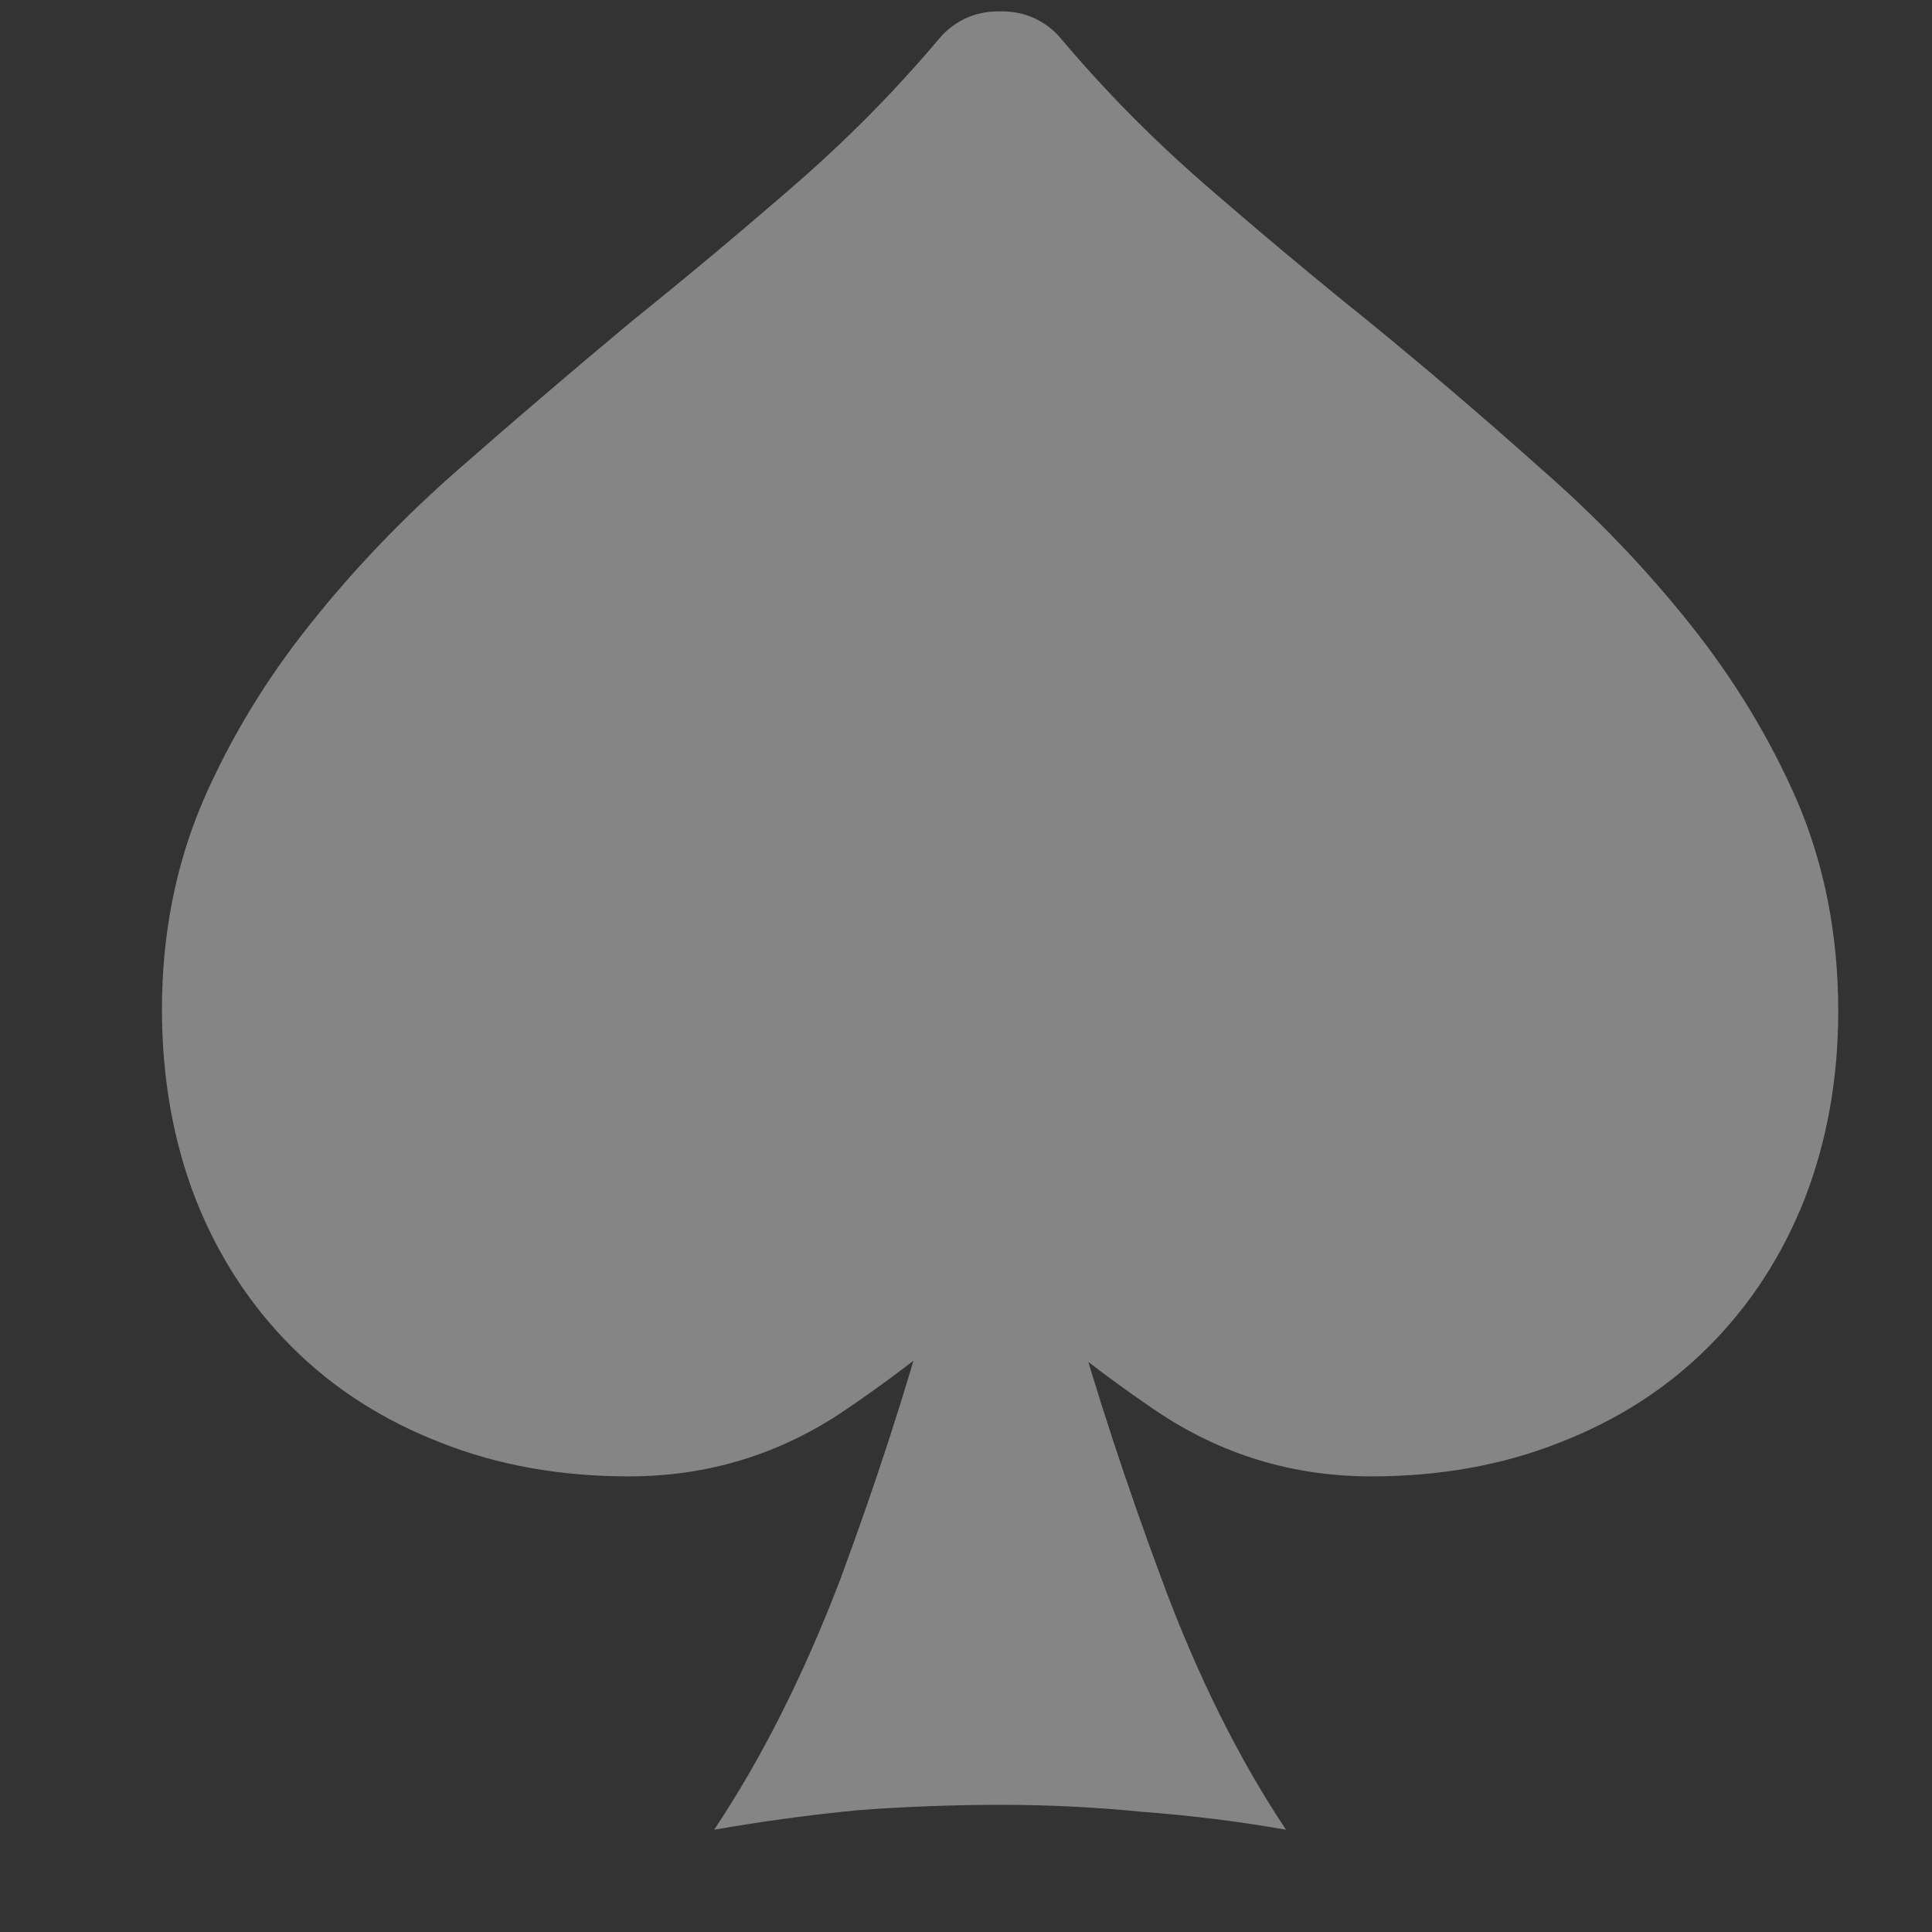 <?xml version="1.0" encoding="UTF-8"?>
<svg xmlns="http://www.w3.org/2000/svg" width="17" height="17" viewBox="0 0 17 17" fill="none">
  <rect x="0" y="0" width="17" height="17" fill="#333333" stroke="none"/>
  <g clip-path="url(#clip0_6_2572)">
    <path d="M5.534 12.991C6.232 12.991 6.868 12.795 7.441 12.405C8.014 12.014 8.467 11.647 8.8 11.303C9.133 11.647 9.586 12.014 10.159 12.405C10.732 12.795 11.368 12.991 12.066 12.991C12.67 12.991 13.222 12.892 13.722 12.694C14.232 12.496 14.67 12.215 15.034 11.85C15.399 11.485 15.68 11.053 15.878 10.553C16.076 10.043 16.175 9.491 16.175 8.897C16.175 8.23 16.055 7.616 15.816 7.053C15.576 6.501 15.261 5.98 14.87 5.491C14.48 5.001 14.04 4.543 13.55 4.116C13.06 3.678 12.56 3.251 12.05 2.834C11.571 2.449 11.094 2.05 10.62 1.639C10.146 1.228 9.717 0.793 9.331 0.334C9.269 0.261 9.193 0.204 9.105 0.162C9.016 0.121 8.92 0.1 8.816 0.1H8.784C8.68 0.1 8.584 0.121 8.495 0.162C8.407 0.204 8.331 0.261 8.269 0.334C7.883 0.793 7.454 1.228 6.98 1.639C6.506 2.05 6.029 2.449 5.55 2.834C5.05 3.251 4.55 3.678 4.05 4.116C3.56 4.543 3.12 5.001 2.73 5.491C2.339 5.98 2.024 6.501 1.784 7.053C1.545 7.616 1.425 8.225 1.425 8.881C1.425 9.485 1.524 10.043 1.722 10.553C1.92 11.053 2.201 11.485 2.566 11.85C2.93 12.215 3.368 12.496 3.878 12.694C4.378 12.892 4.93 12.991 5.534 12.991ZM6.284 16.1C6.701 16.027 7.123 15.97 7.55 15.928C7.967 15.897 8.386 15.881 8.808 15.881C9.23 15.881 9.649 15.902 10.066 15.944C10.482 15.975 10.899 16.027 11.316 16.1C10.899 15.475 10.534 14.741 10.222 13.897C9.909 13.053 9.646 12.251 9.433 11.491C9.219 10.73 9.06 10.09 8.956 9.569C8.852 9.037 8.8 8.772 8.8 8.772C8.8 8.772 8.748 9.037 8.644 9.569C8.54 10.09 8.383 10.73 8.175 11.491C7.967 12.251 7.706 13.053 7.394 13.897C7.071 14.741 6.701 15.475 6.284 16.1Z" fill="white" fill-opacity="0.4"></path>
  </g>
  <defs>
    <clipPath id="clip0_6_2572">
      <rect width="16" height="16" fill="white" transform="matrix(1 0 0 -1 0.8 16.1)"></rect>
    </clipPath>
  </defs>
</svg>
